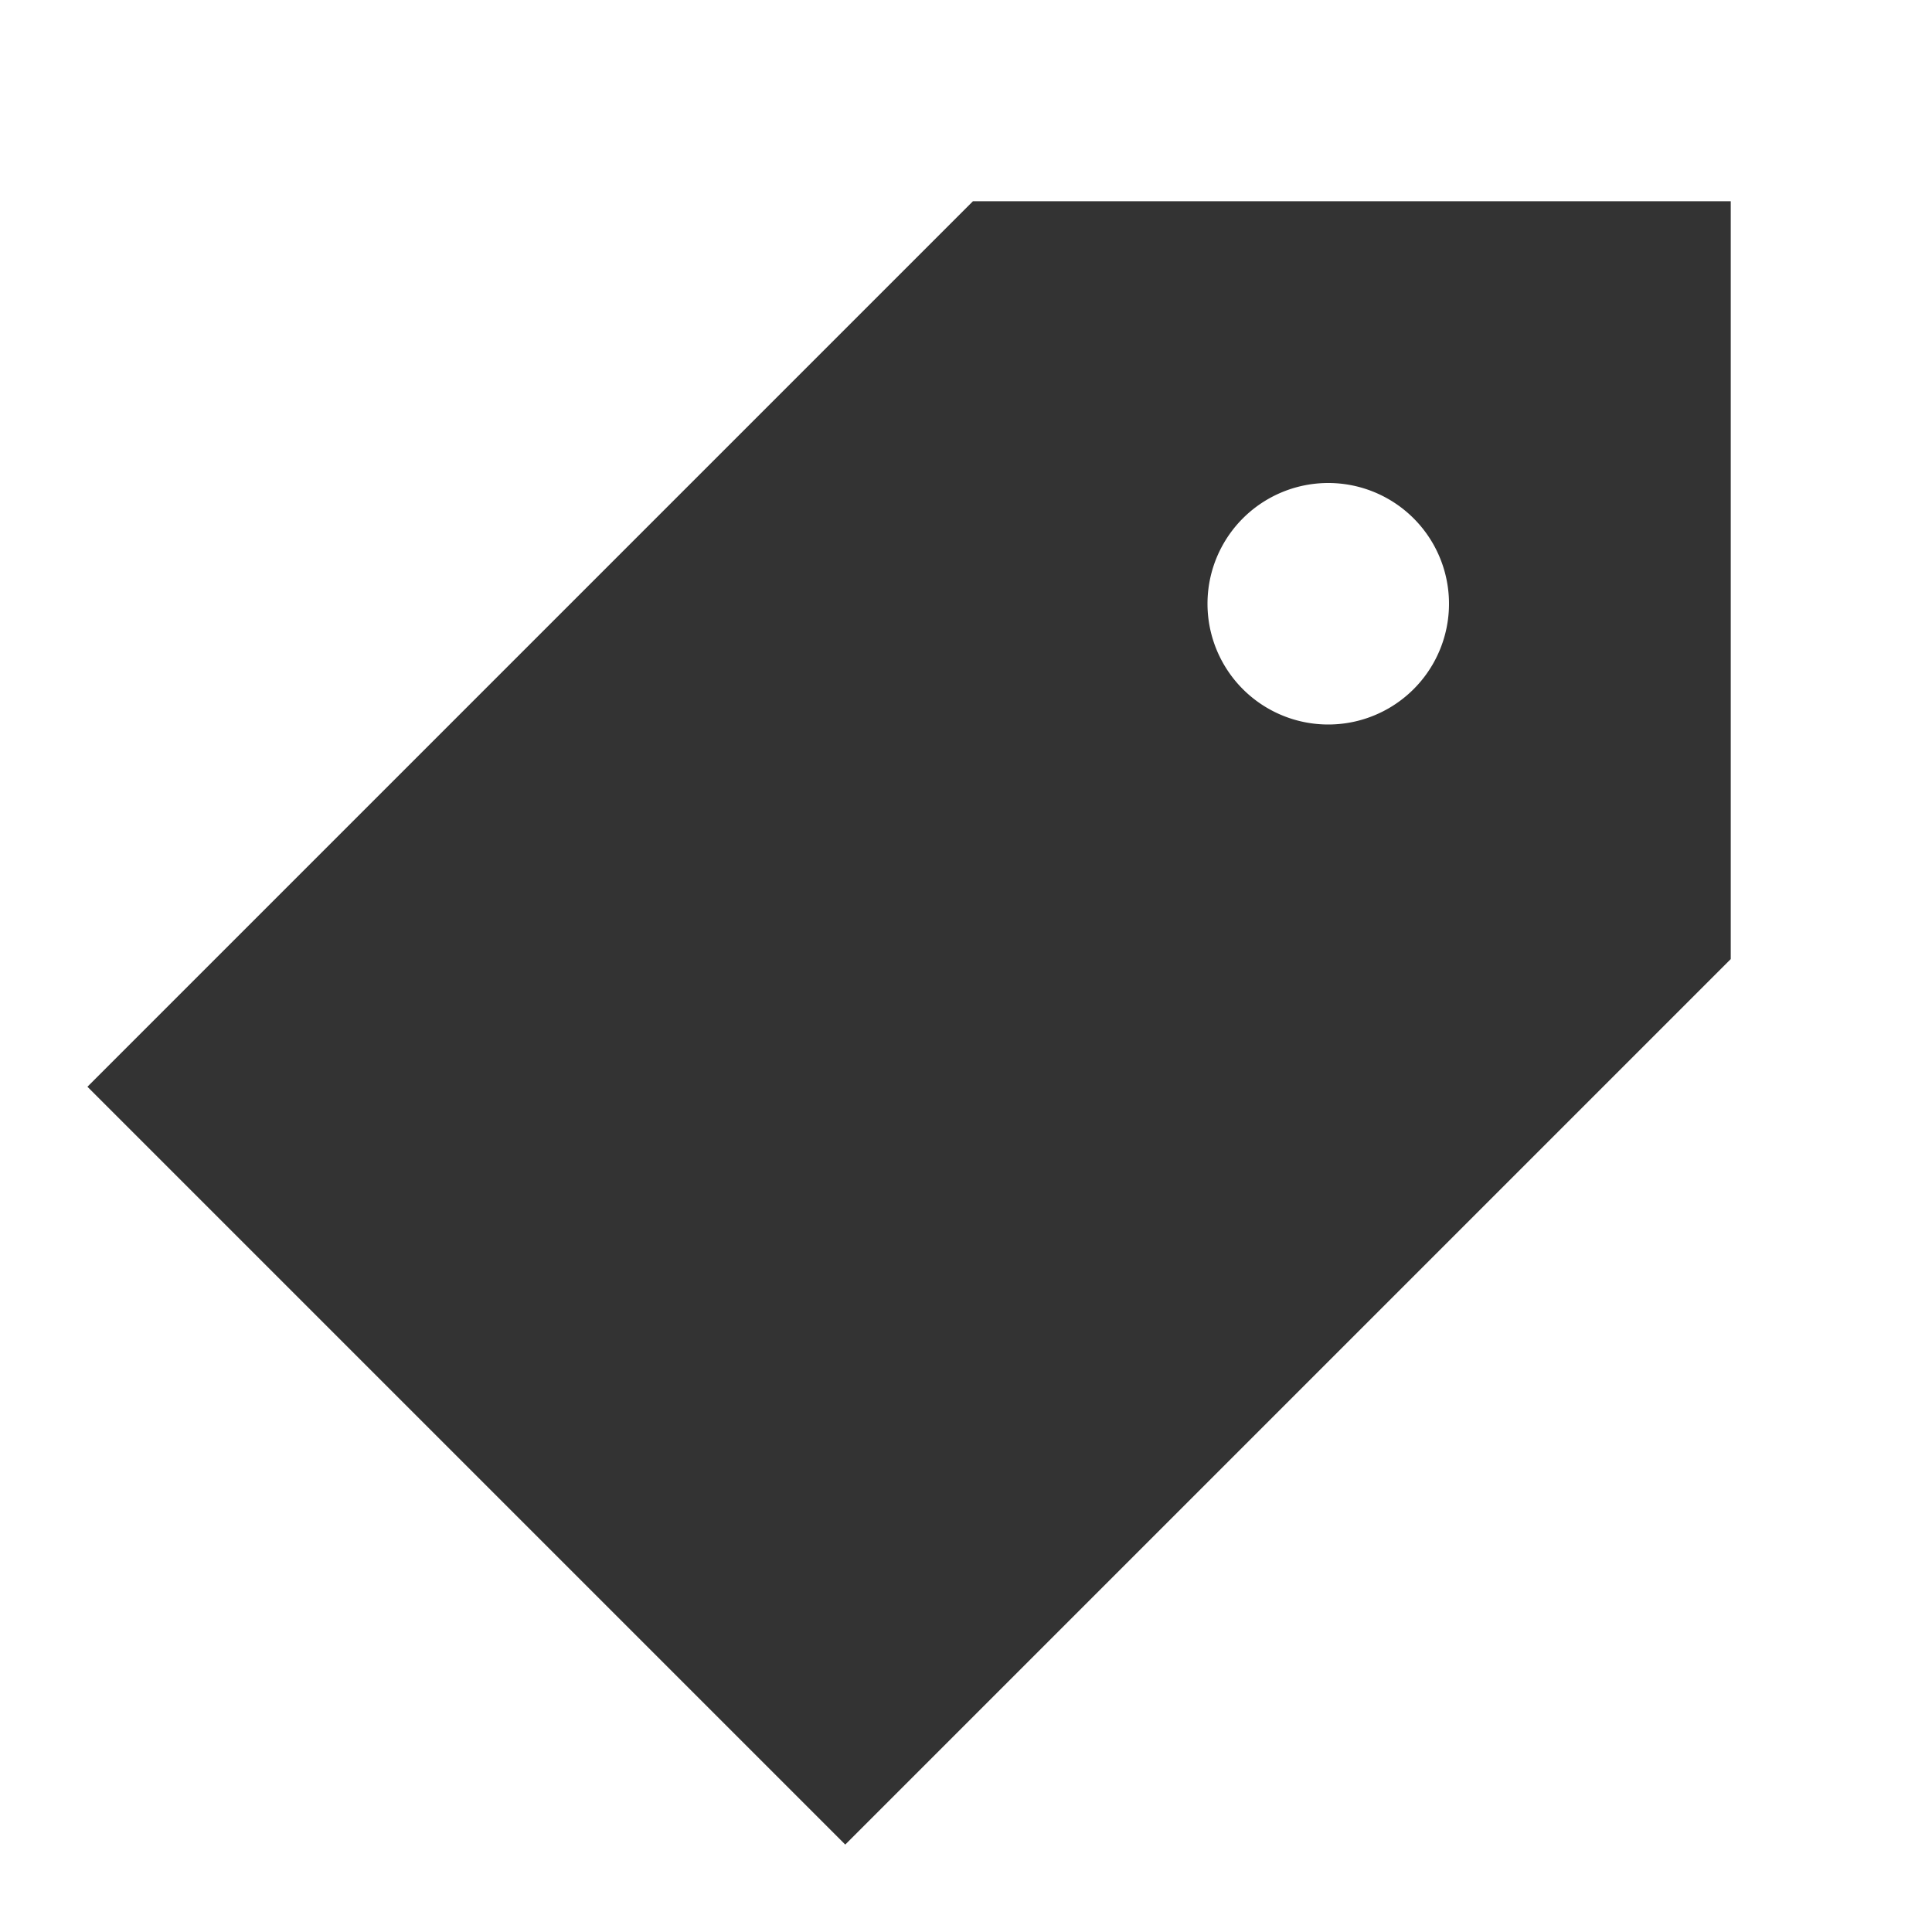 <svg class="icon" viewBox="0 0 1024 1024" xmlns="http://www.w3.org/2000/svg" width="200" height="200"><path d="M917.333 106.667V508.33L448 977.664 46.336 576l469.333-469.333h401.664zM704 384a64 64 0 1 0 0-128 64 64 0 0 0 0 128z" fill="#333"/></svg>